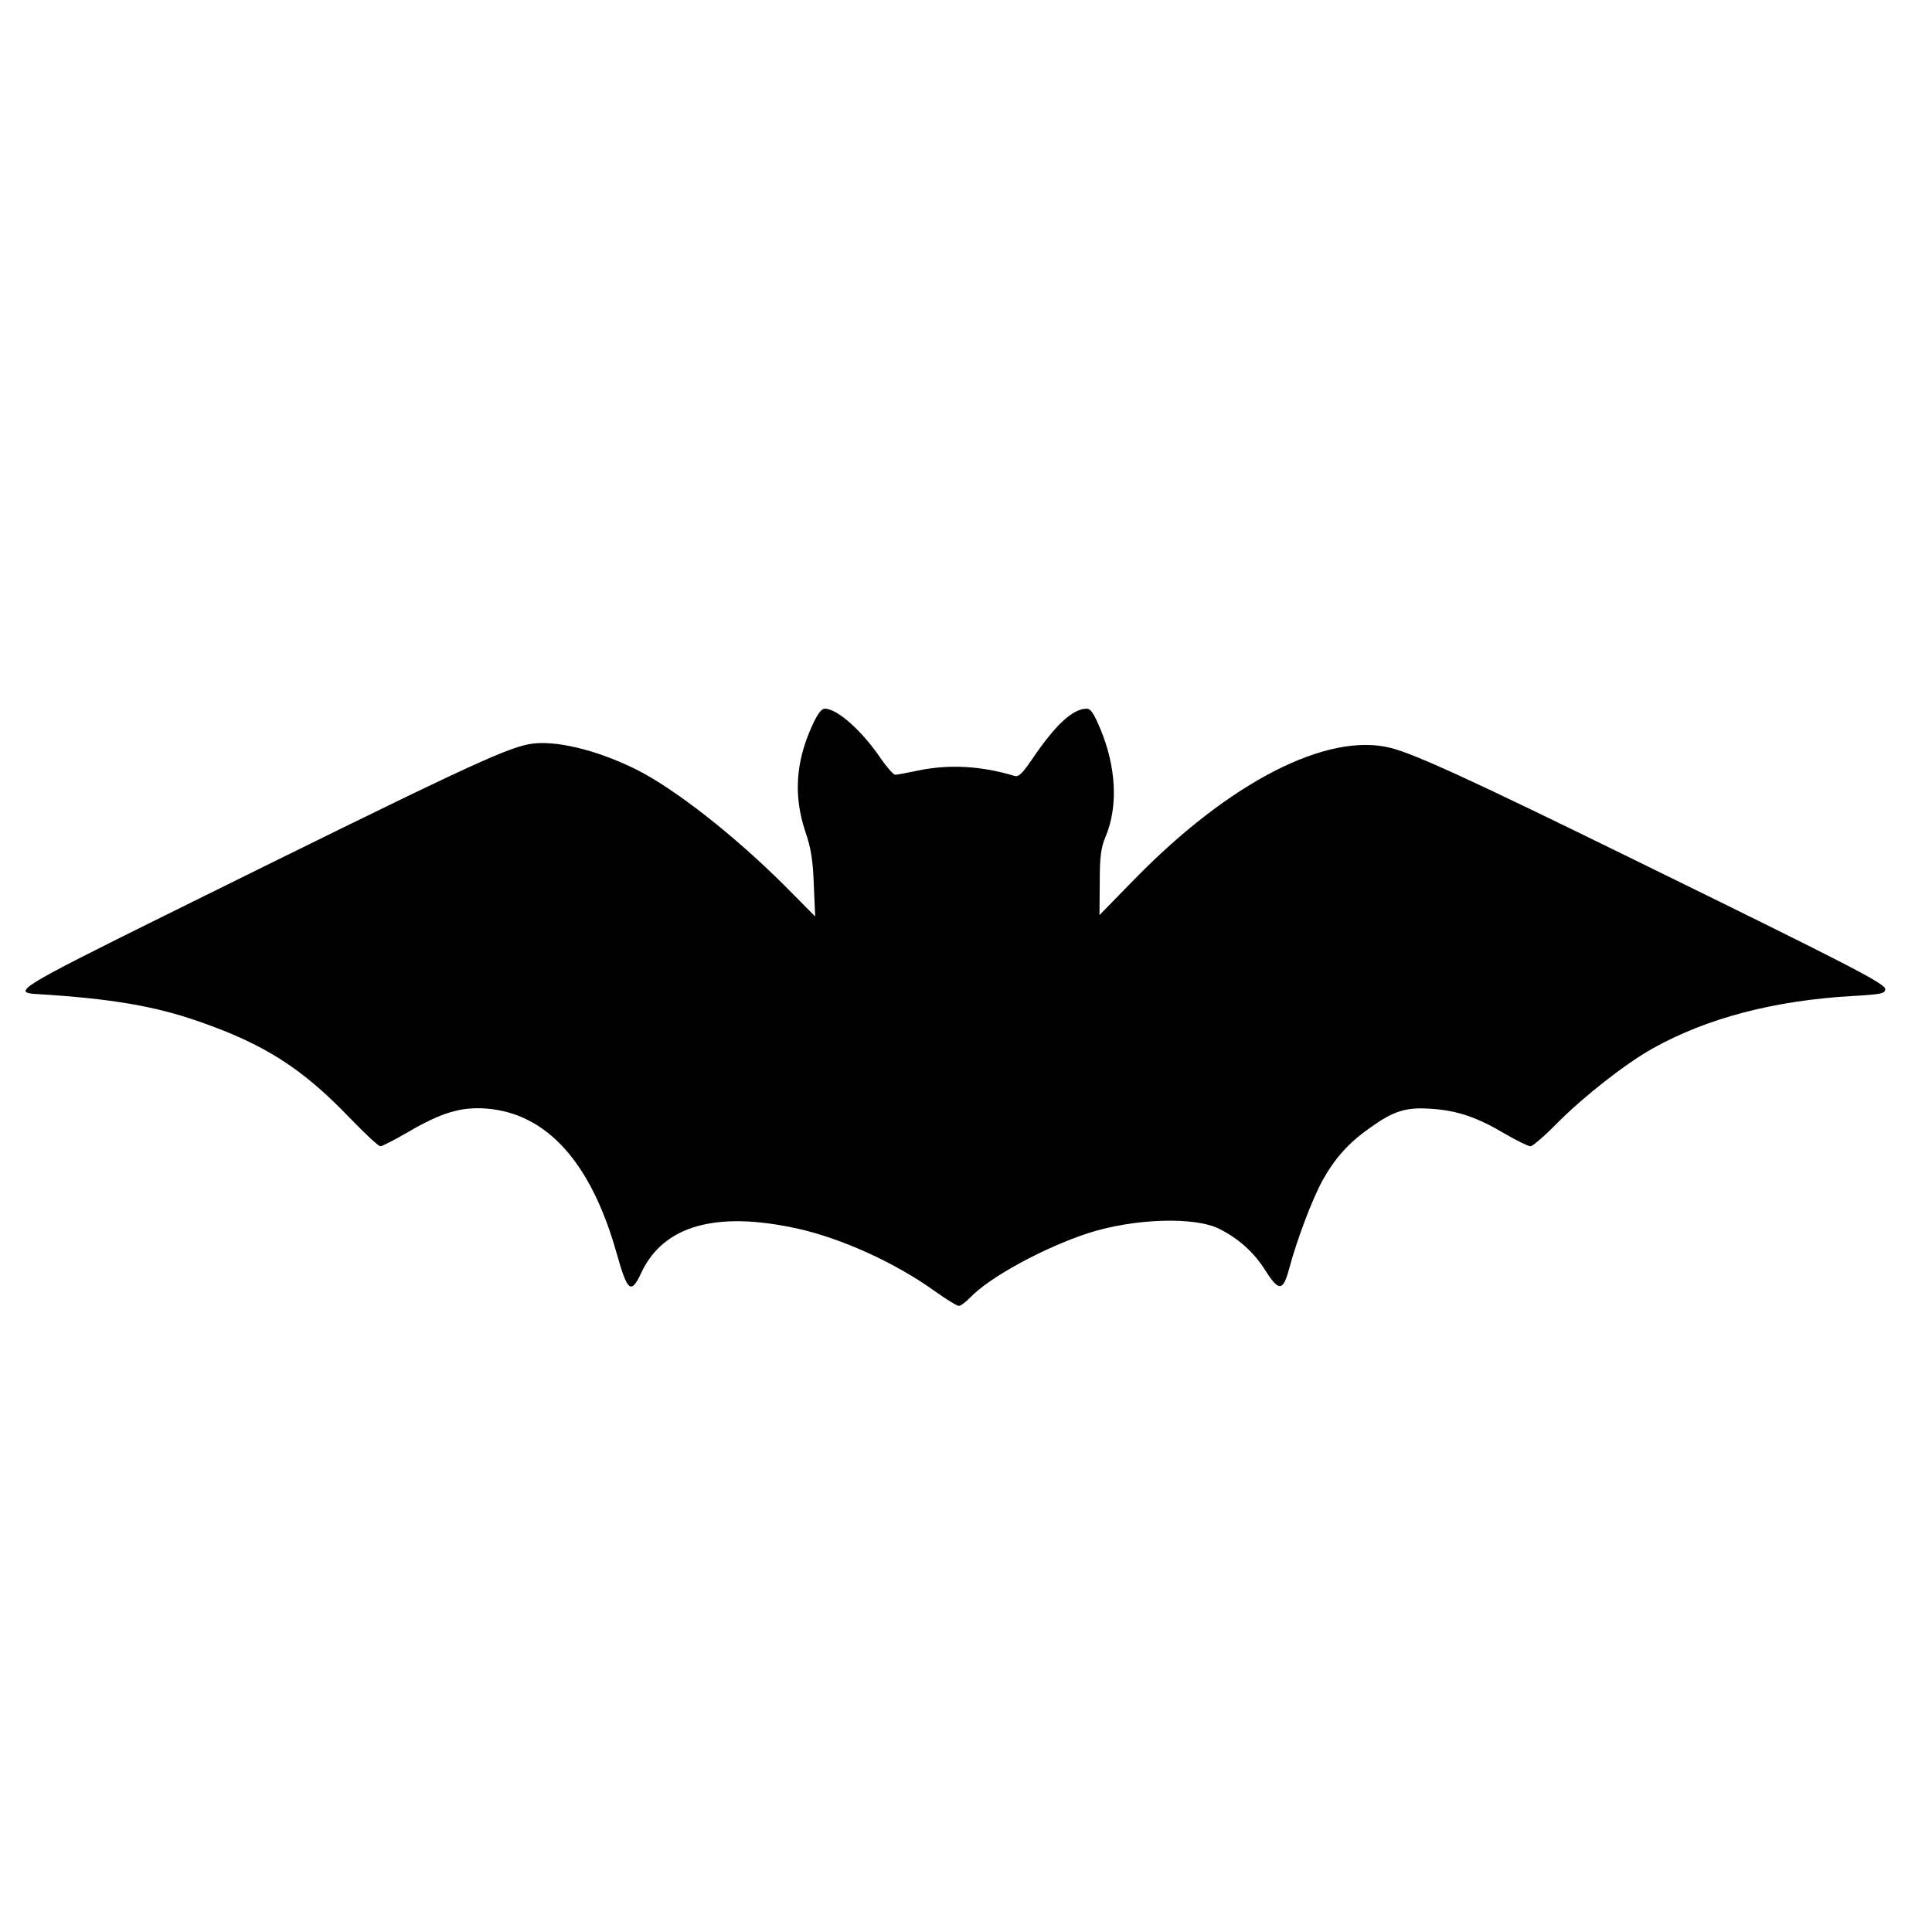 <?xml version="1.0" encoding="UTF-8" standalone="yes"?>
<svg version="1.0" xmlns="http://www.w3.org/2000/svg" width="100mm" height="100mm" viewBox="0 0 702 371" preserveAspectRatio="xMidYMid meet">
  <g transform="translate(0,371) scale(0.1,-0.1)" fill="#000000" stroke="none">
    <path d="M2950 2726 c-59 -130 -67 -253 -24 -382 21 -61 28 -106 31 -194 l5
-115 -113 114 c-183 182 -396 349 -537 420 -145 72 -299 109 -390 92 -93 -18
-253 -93 -1320 -621 -531 -263 -562 -282 -467 -287 264 -16 426 -43 586 -99
237 -82 375 -169 547 -348 56 -58 107 -106 114 -106 7 0 51 23 98 50 122 72
195 94 287 87 220 -17 381 -196 474 -527 39 -139 52 -149 89 -70 80 172 272
226 567 161 159 -35 356 -124 499 -227 42 -30 81 -54 88 -54 7 0 25 14 42 31
69 73 268 181 427 233 167 54 388 61 477 16 70 -35 126 -85 167 -150 50 -79
65 -78 88 8 27 101 83 250 120 317 45 81 95 137 170 190 89 64 133 78 227 71
93 -6 166 -31 267 -91 43 -25 84 -45 92 -45 8 0 53 39 99 86 97 97 246 214
346 270 197 110 442 174 726 190 103 6 118 9 118 25 0 20 -126 85 -910 469
-597 293 -797 384 -885 407 -231 60 -588 -123 -935 -479 l-125 -128 1 118 c0
96 4 126 22 169 45 109 38 251 -20 390 -23 55 -35 73 -49 73 -51 0 -114 -58
-199 -184 -37 -54 -49 -65 -65 -60 -119 36 -237 43 -350 19 -38 -8 -75 -15
-82 -15 -7 0 -31 28 -54 61 -68 100 -157 179 -202 179 -13 0 -27 -20 -47 -64z"/>
  </g>
</svg>